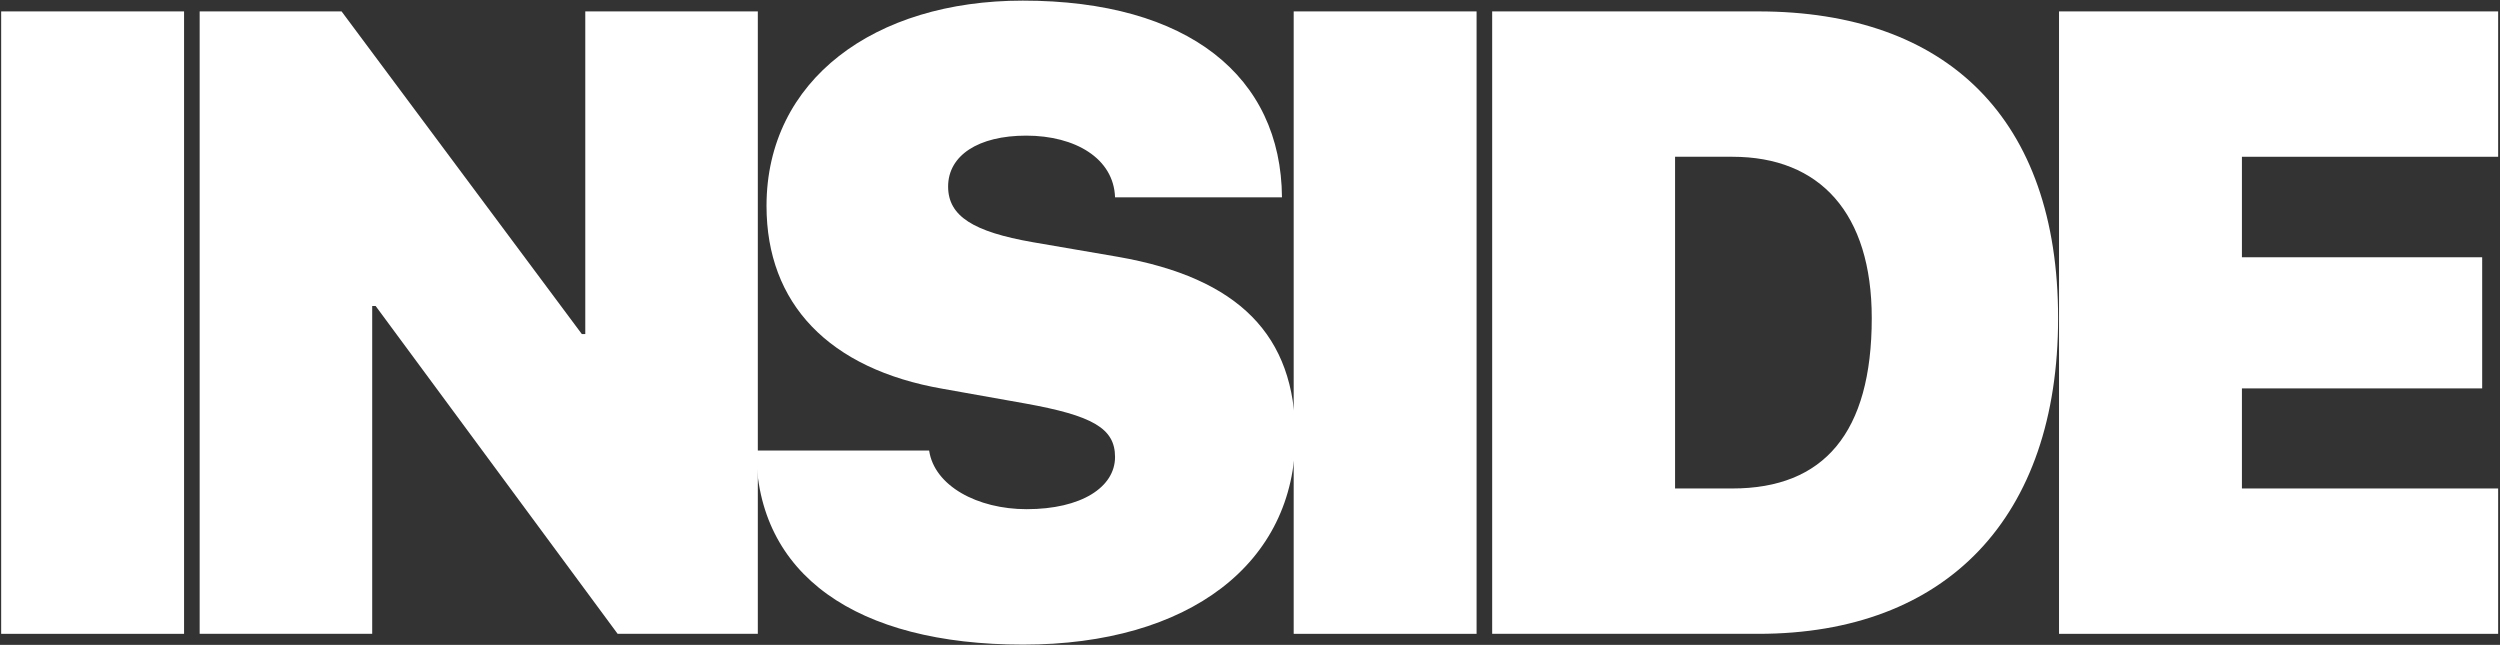 <?xml version="1.0" encoding="UTF-8"?> <svg xmlns="http://www.w3.org/2000/svg" width="1132" height="292" viewBox="0 0 1132 292" fill="none"><rect x="0" y="0" width="1132" height="292" fill="#333333" stroke="none"/> <path d="M83.344 287H0.531V5.164H83.344V287Z" fill="white"></path> <path d="M168.531 287H90.406V5.164H154.664L263.453 151.258H265.016V5.164H343.141V287H279.664L170.094 138.562H168.531V287Z" fill="white"></path> <path d="M342.391 203.992H420.711C423.055 220.008 442.586 230.555 464.852 230.555C489.656 230.555 504.891 220.594 504.891 206.922C504.891 193.836 494.539 188.172 464.266 182.703L426.961 176.062C375.203 167.078 347.078 137.391 347.078 93.25C347.078 36.219 395.906 0.281 463.094 0.281C538.094 0.281 580.086 34.656 580.477 89.344H504.891C504.305 71.766 486.922 61.414 464.656 61.414C442.977 61.414 429.305 70.398 429.305 84.461C429.305 97.938 440.828 104.969 467.586 109.656L506.258 116.297C560.945 125.867 586.531 151.844 586.531 197.547C586.531 255.164 538.289 291.883 463.289 291.883C387.703 291.883 342.586 260.242 342.391 203.992Z" fill="white"></path> <path d="M668.594 287H585.781V5.164H668.594V287Z" fill="white"></path> <path d="M675.656 5.164H796.164C881.711 5.164 931.906 53.797 931.906 144.031C931.906 234.266 881.516 287 796.164 287H675.656V5.164ZM758.469 70.984V221.18H784.445C825.852 221.18 847.531 195.984 847.531 144.031C847.531 96.57 824.094 70.984 784.445 70.984H758.469Z" fill="white"></path> <path d="M1131.16 221.18V287H932.328V5.164H1131.16V70.984H1015.14V116.492H1123.93V175.867H1015.14V221.18H1131.16Z" fill="white"></path> </svg> 
